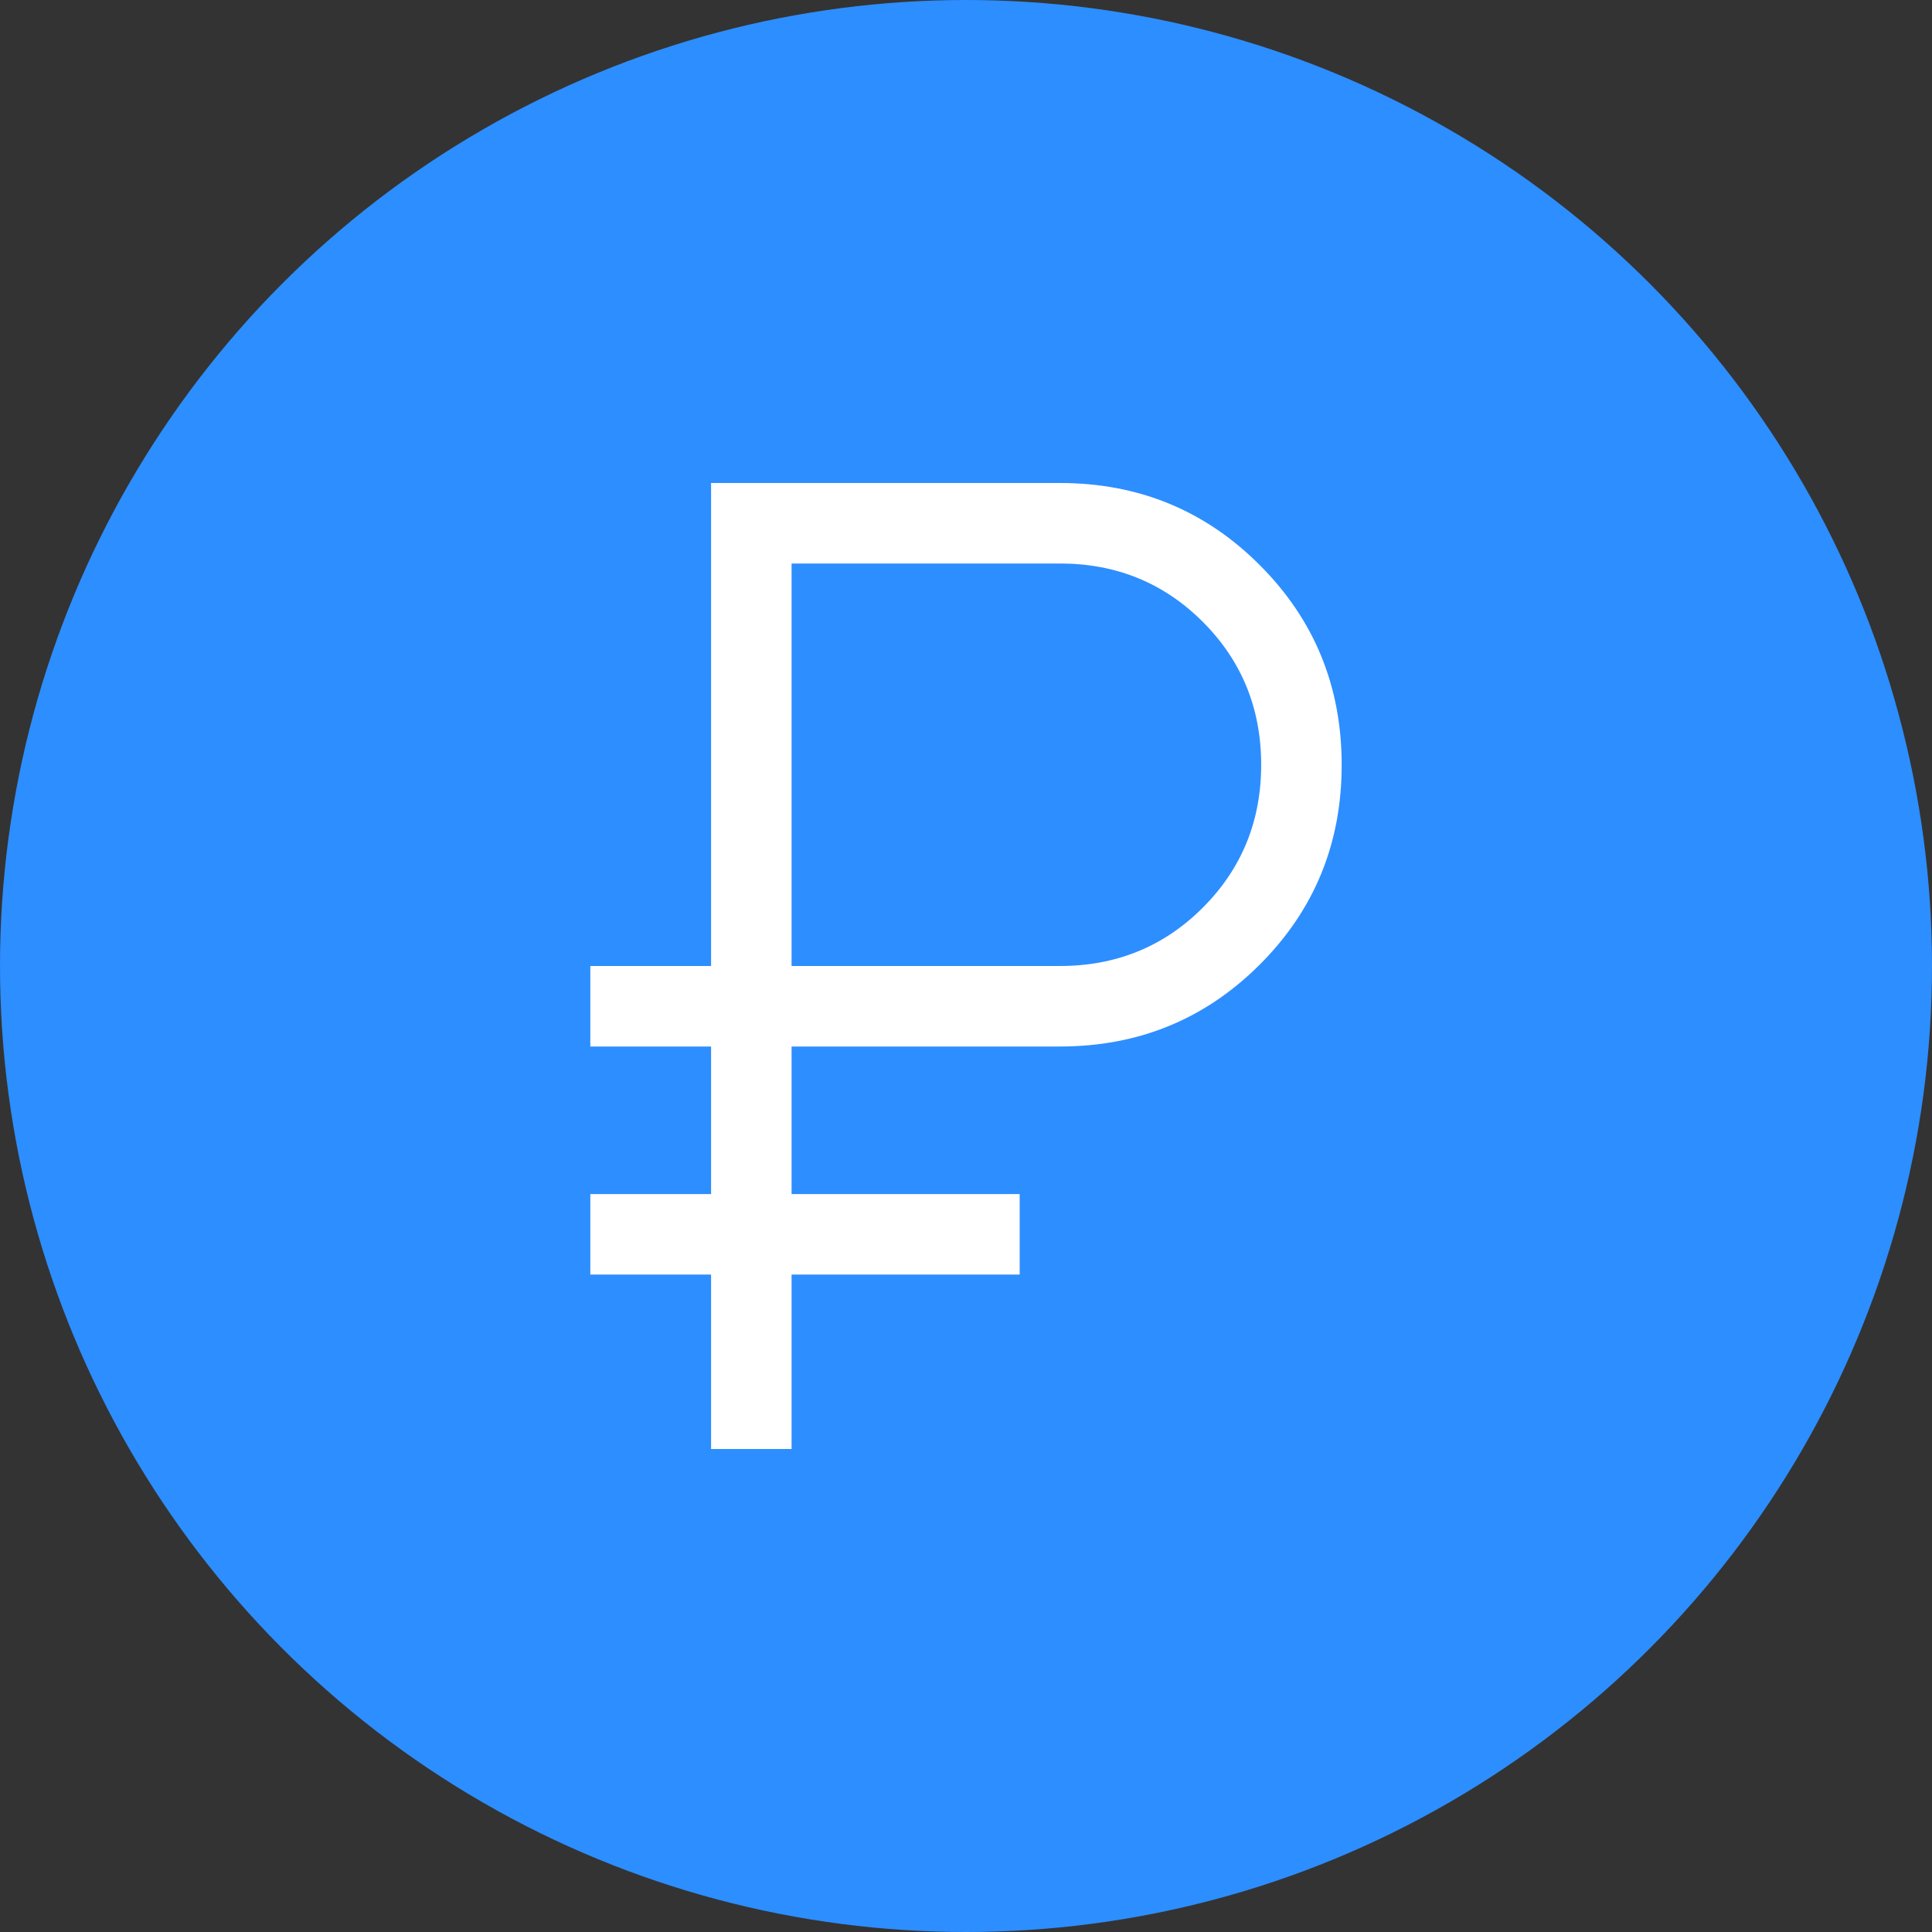 <?xml version="1.0" encoding="UTF-8"?> <svg xmlns="http://www.w3.org/2000/svg" width="60" height="60" viewBox="0 0 60 60" fill="none"><rect x="0" y="0" width="60" height="60" fill="#333333" stroke="none"/> <circle cx="30" cy="30" r="30" fill="#2D8EFF"></circle> <path d="M22.083 45V39.583H18.333V37.083H22.083V32.5H18.333V30H22.083V15H32.917C35.356 15 37.424 15.849 39.121 17.547C40.818 19.245 41.667 21.314 41.667 23.755C41.667 26.196 40.818 28.264 39.121 29.958C37.424 31.653 35.356 32.5 32.917 32.5H24.583V37.083H31.667V39.583H24.583V45H22.083ZM24.583 30H32.917C34.667 30 36.146 29.396 37.354 28.188C38.562 26.979 39.167 25.5 39.167 23.75C39.167 22 38.562 20.521 37.354 19.312C36.146 18.104 34.667 17.5 32.917 17.5H24.583V30Z" fill="white"></path> </svg> 
